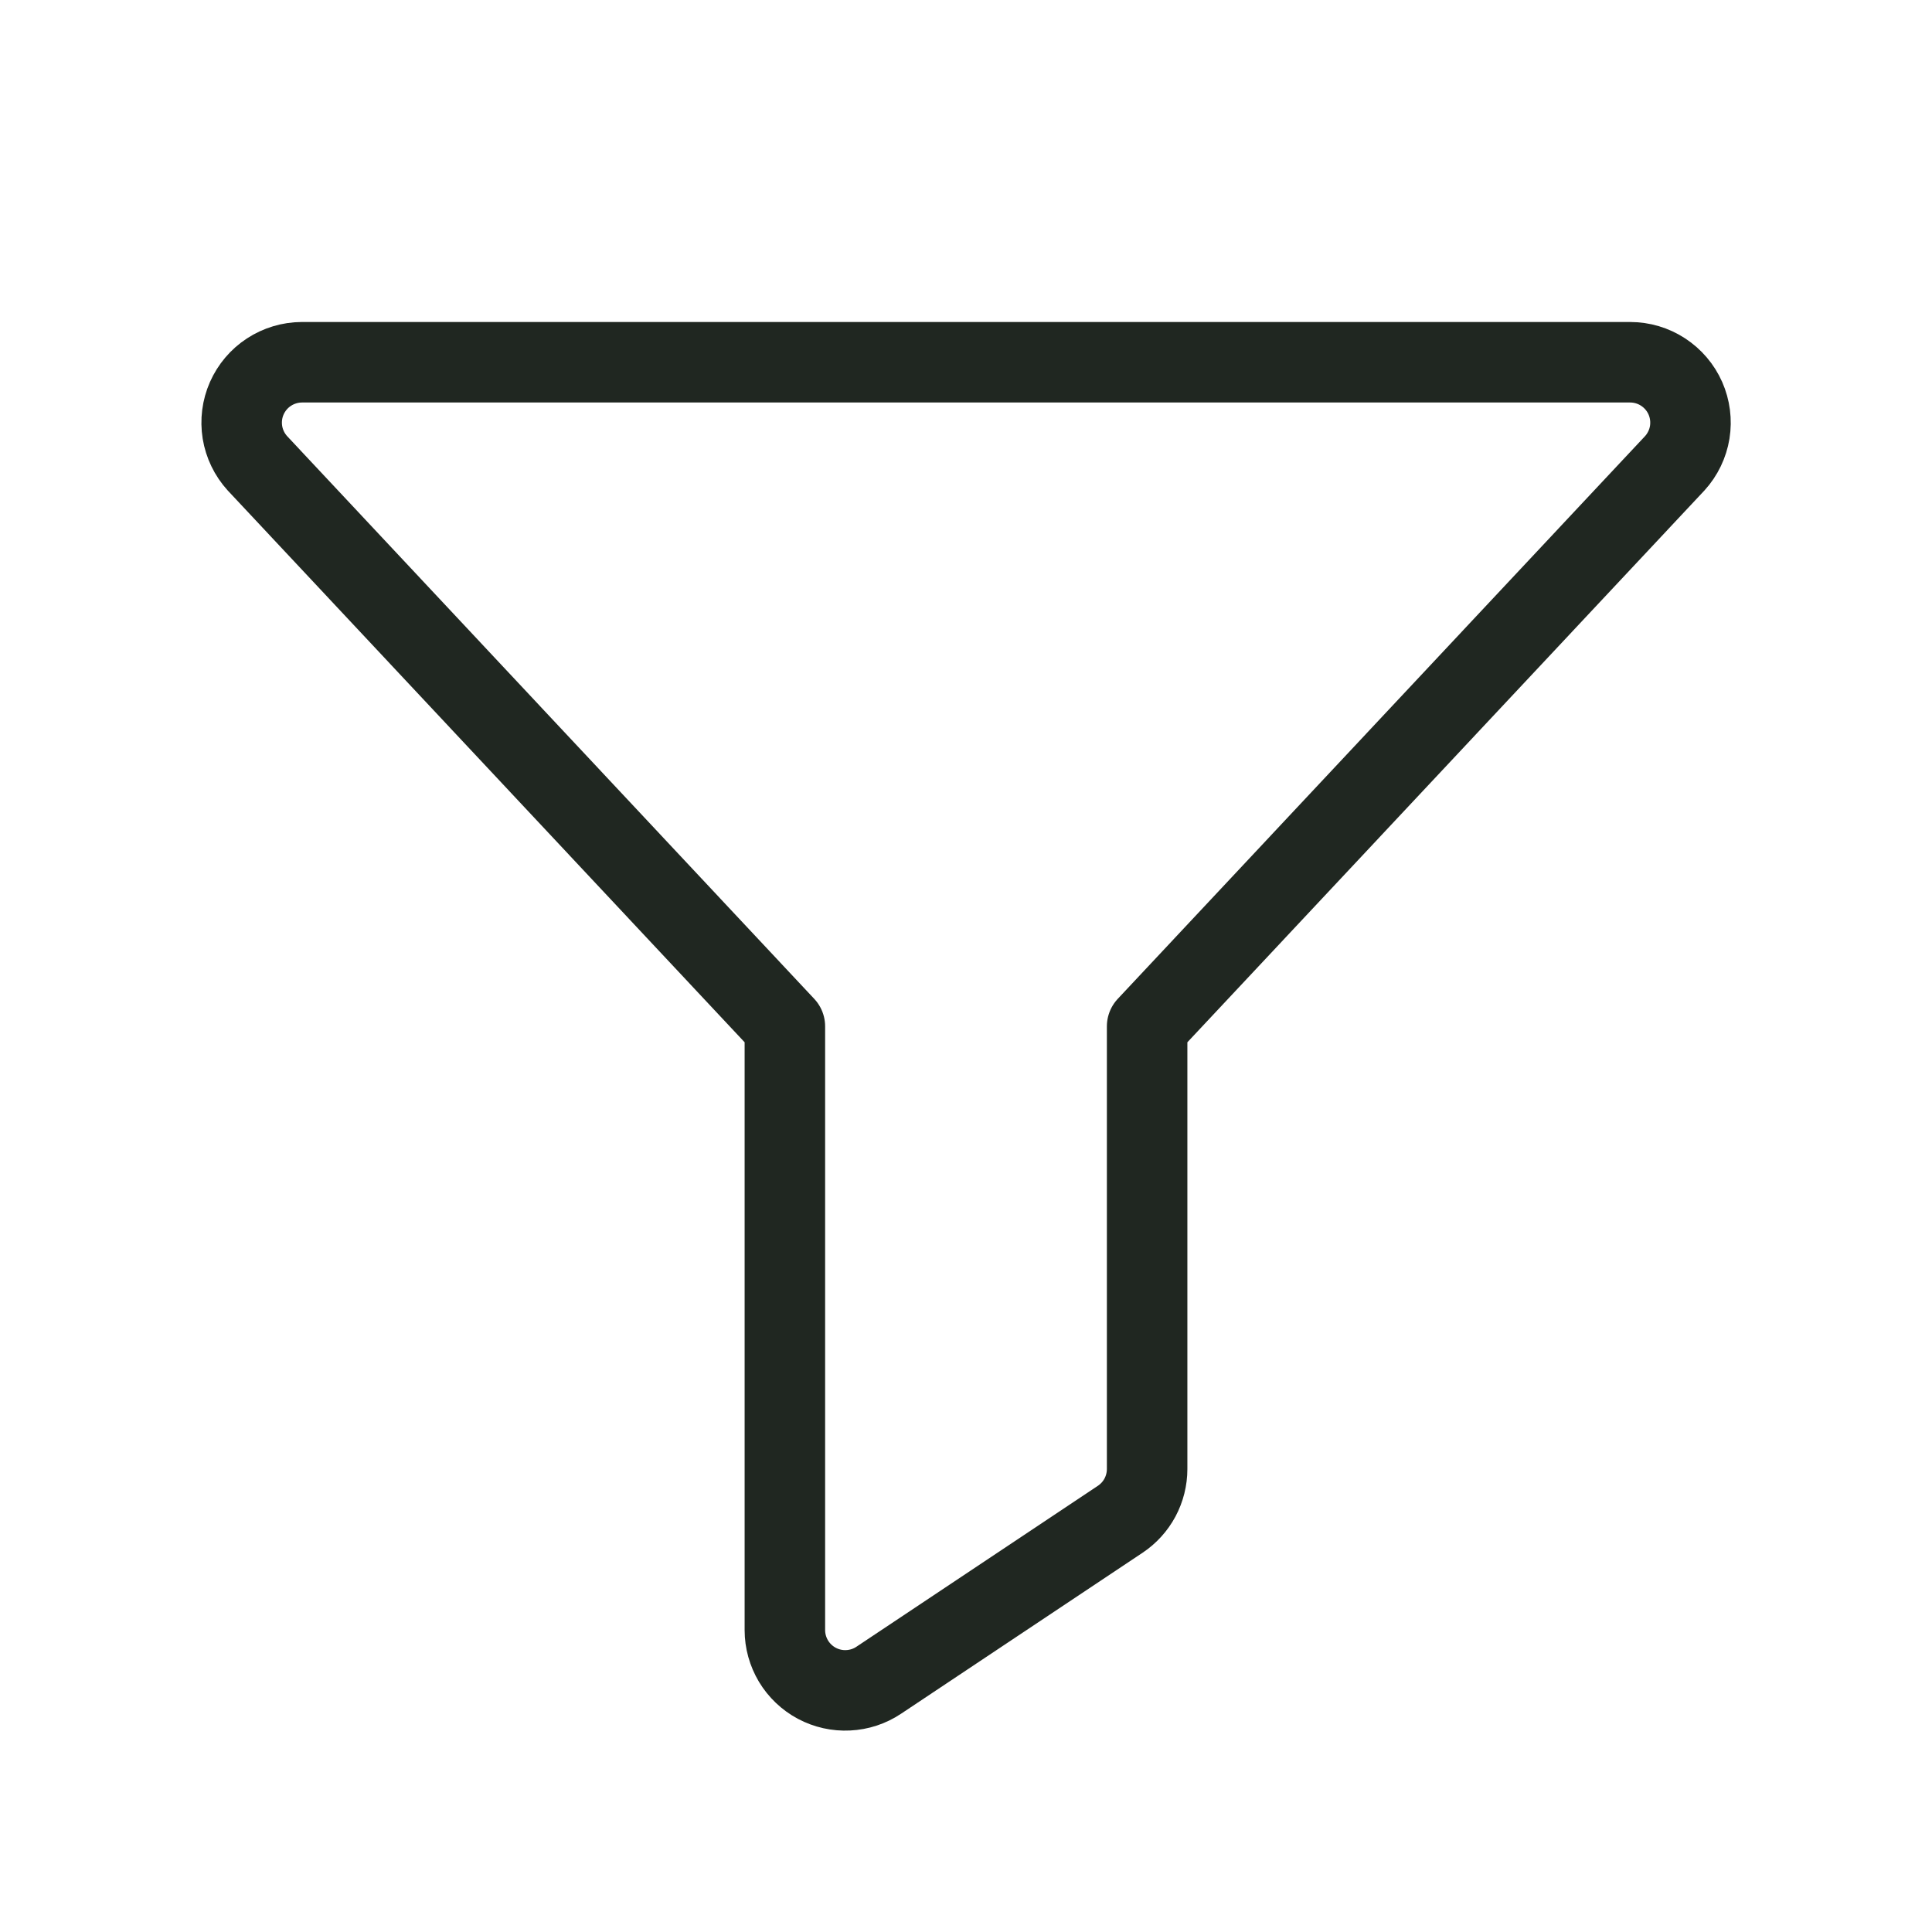 <svg width="48" height="48" viewBox="0 0 48 48" fill="none" xmlns="http://www.w3.org/2000/svg">
<g clip-path="url(#clip0_100_22)">
<path d="M6.394 11.509C6.199 11.294 6.07 11.027 6.023 10.741C5.977 10.454 6.014 10.16 6.131 9.895C6.249 9.629 6.44 9.403 6.683 9.245C6.926 9.086 7.21 9.001 7.5 9H40.5C40.791 9 41.075 9.084 41.318 9.243C41.562 9.402 41.754 9.627 41.872 9.893C41.989 10.159 42.027 10.453 41.981 10.74C41.934 11.027 41.805 11.294 41.61 11.509L28.5 25.5V36.497C28.5 36.744 28.439 36.987 28.323 37.205C28.206 37.423 28.038 37.608 27.832 37.746L21.832 41.745C21.607 41.896 21.345 41.982 21.073 41.995C20.803 42.009 20.533 41.948 20.294 41.821C20.054 41.693 19.854 41.502 19.714 41.27C19.575 41.037 19.5 40.771 19.5 40.5V25.5L6.394 11.509Z" stroke="#202721" stroke-width="2" stroke-linecap="round" stroke-linejoin="round"/>
</g>
<defs>
<clipPath id="clip0_100_22">
<rect width="48" height="48" fill="white"/>
</clipPath>
</defs>
</svg>
